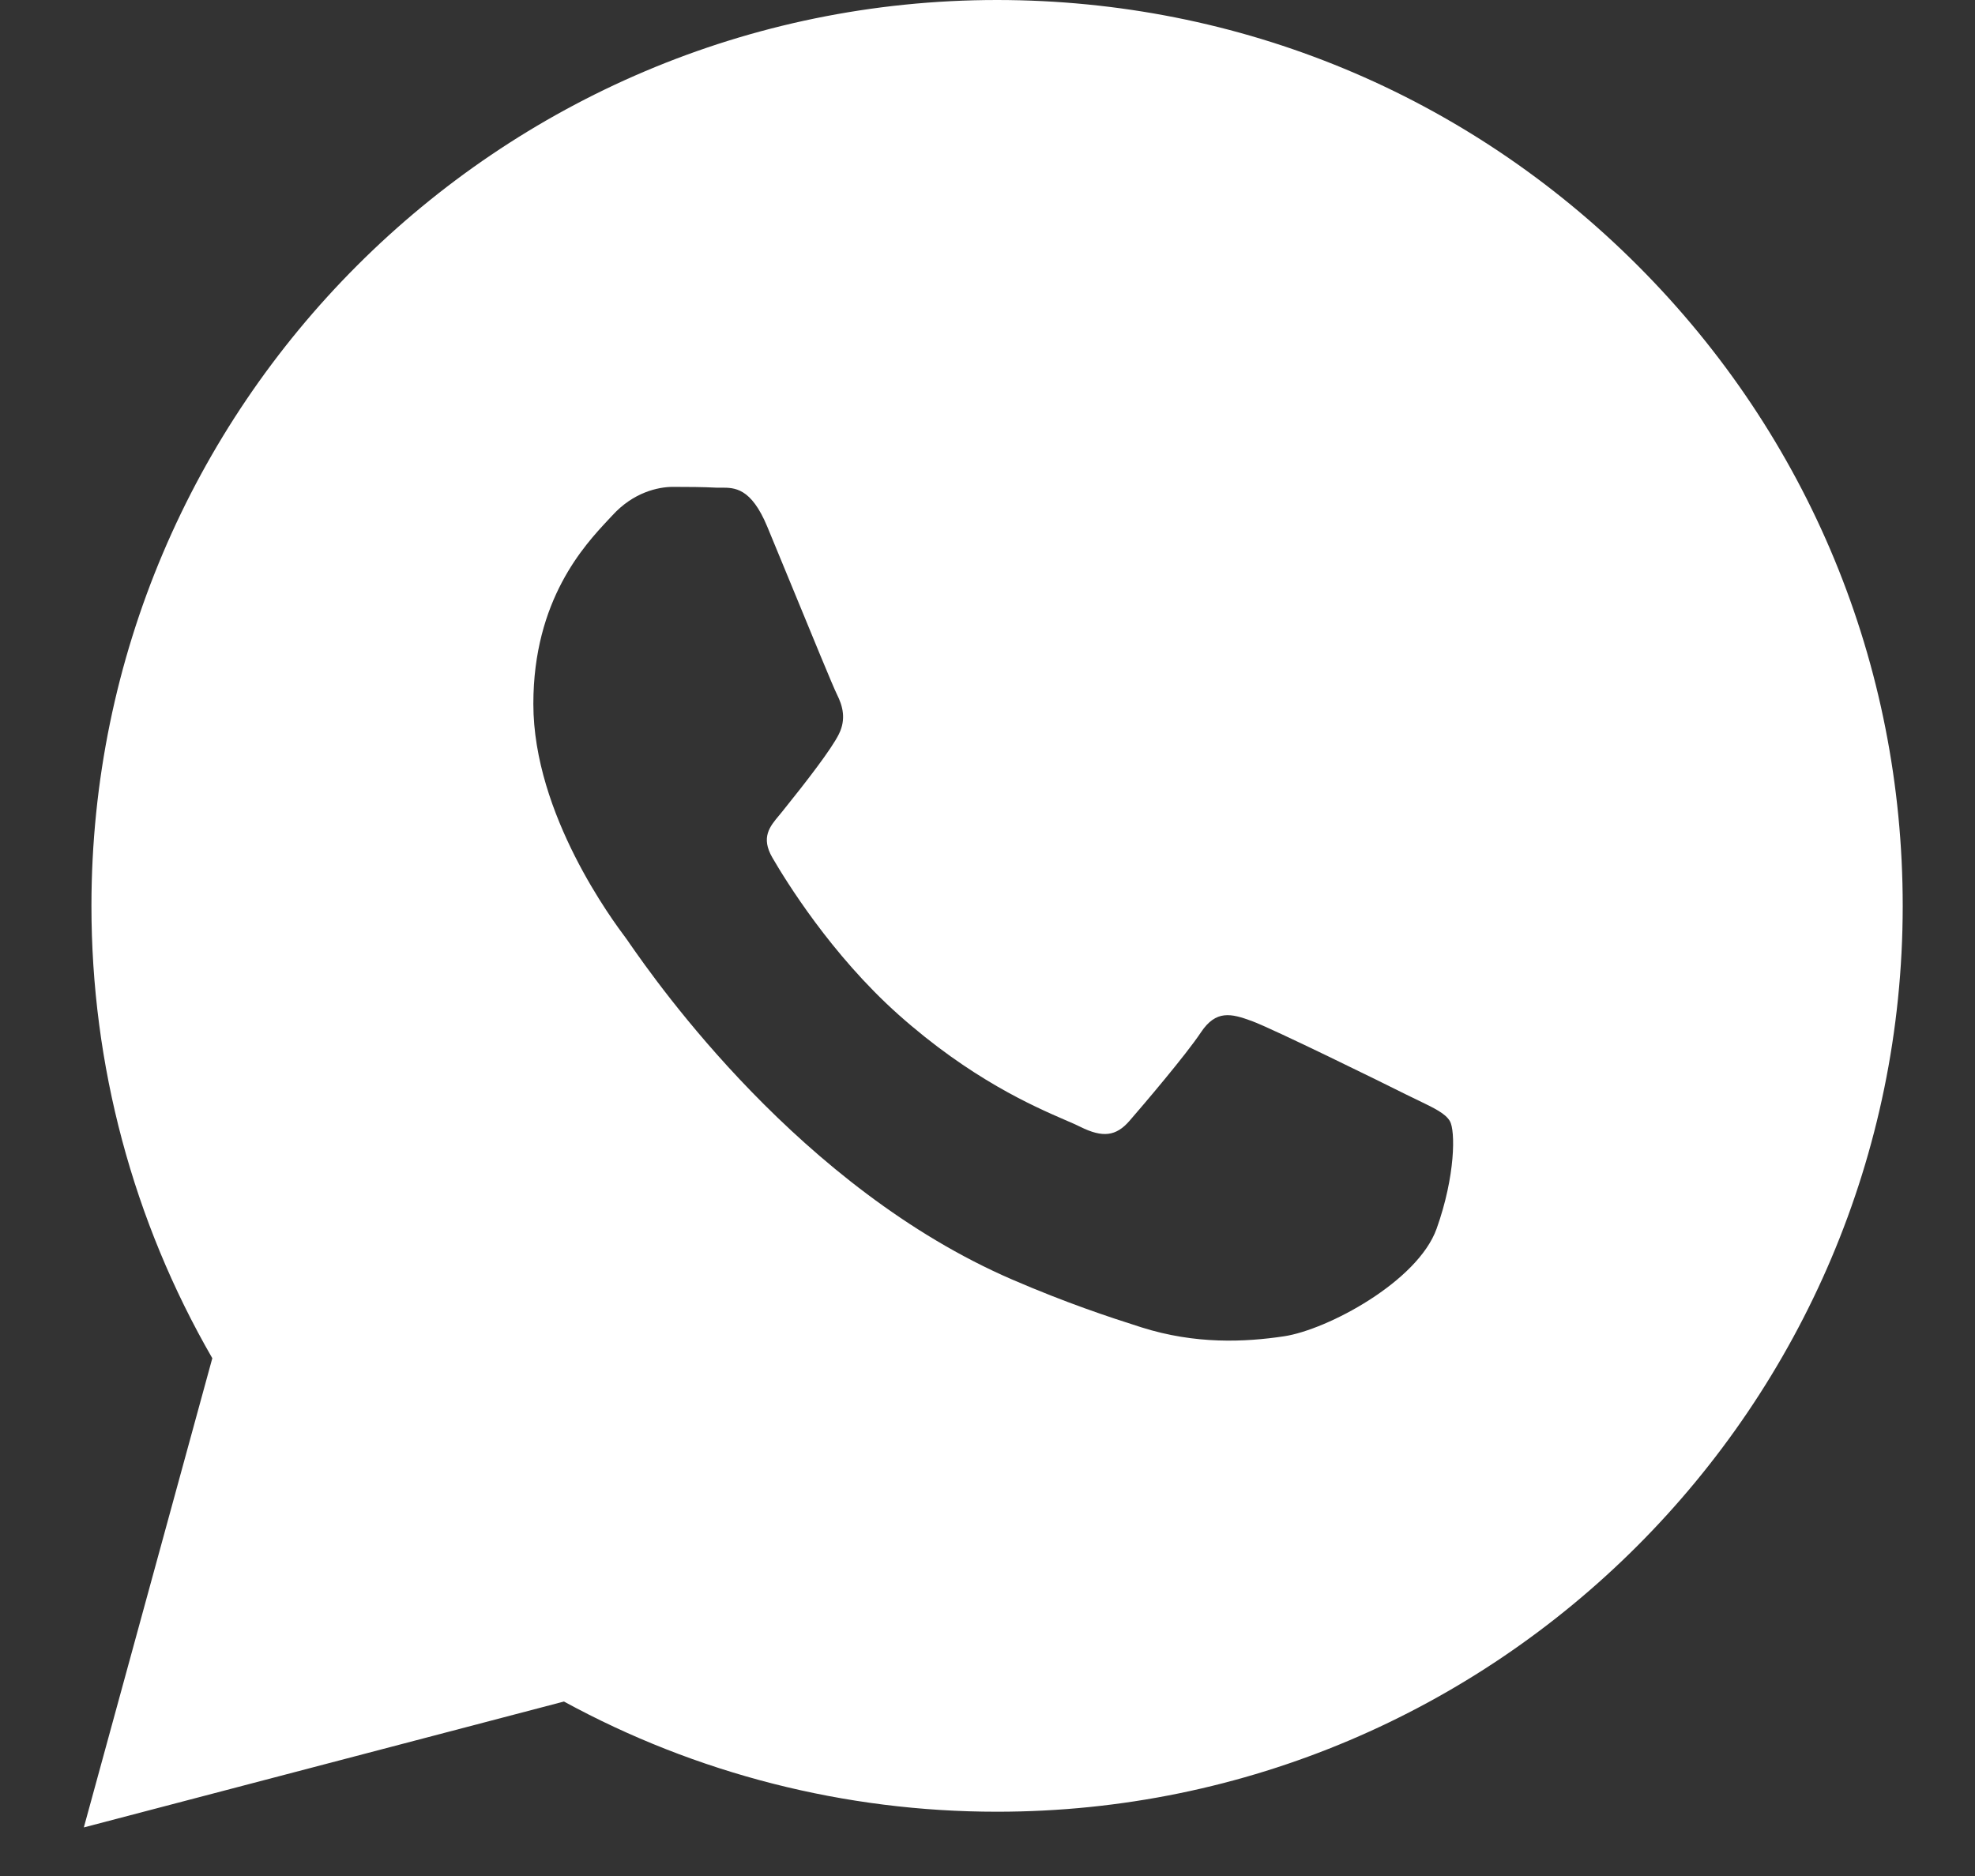 <?xml version="1.0" encoding="UTF-8"?> <svg xmlns="http://www.w3.org/2000/svg" width="20" height="19" viewBox="0 0 20 19" fill="none"><rect x="0" y="0" width="20" height="19" fill="#333333" stroke="none"/><path fill-rule="evenodd" clip-rule="evenodd" d="M10.097 0C12.55 0.001 14.853 0.956 16.585 2.69C18.316 4.423 19.269 6.727 19.268 9.178C19.266 14.235 15.152 18.349 10.097 18.349H10.093C8.558 18.349 7.05 17.964 5.711 17.233L0.849 18.508L2.15 13.756C1.347 12.365 0.925 10.787 0.926 9.171C0.928 4.114 5.042 0 10.097 0ZM12.677 10.341C12.887 10.418 14.014 10.972 14.243 11.087C14.288 11.109 14.33 11.129 14.369 11.148C14.528 11.225 14.636 11.277 14.682 11.354C14.739 11.45 14.739 11.909 14.548 12.444C14.357 12.979 13.442 13.468 13.002 13.534C12.607 13.593 12.107 13.617 11.558 13.443C11.225 13.337 10.799 13.196 10.252 12.96C8.103 12.032 6.651 9.95 6.377 9.557C6.358 9.529 6.345 9.51 6.337 9.5L6.335 9.497C6.213 9.334 5.401 8.251 5.401 7.129C5.401 6.074 5.92 5.521 6.158 5.266C6.175 5.248 6.19 5.232 6.203 5.218C6.413 4.988 6.662 4.931 6.814 4.931C6.967 4.931 7.12 4.932 7.254 4.939C7.27 4.94 7.287 4.939 7.305 4.939C7.438 4.939 7.605 4.938 7.769 5.332C7.832 5.483 7.924 5.707 8.021 5.943C8.219 6.424 8.437 6.957 8.476 7.034C8.533 7.148 8.571 7.282 8.495 7.435C8.419 7.588 8.17 7.911 7.922 8.219C7.911 8.232 7.901 8.245 7.89 8.258C7.796 8.37 7.702 8.481 7.822 8.687C7.955 8.916 8.415 9.666 9.096 10.274C9.829 10.927 10.465 11.204 10.788 11.344C10.851 11.371 10.902 11.393 10.939 11.412C11.168 11.526 11.302 11.507 11.436 11.354C11.569 11.201 12.009 10.685 12.161 10.456C12.314 10.226 12.467 10.264 12.677 10.341Z" fill="white"></path></svg> 